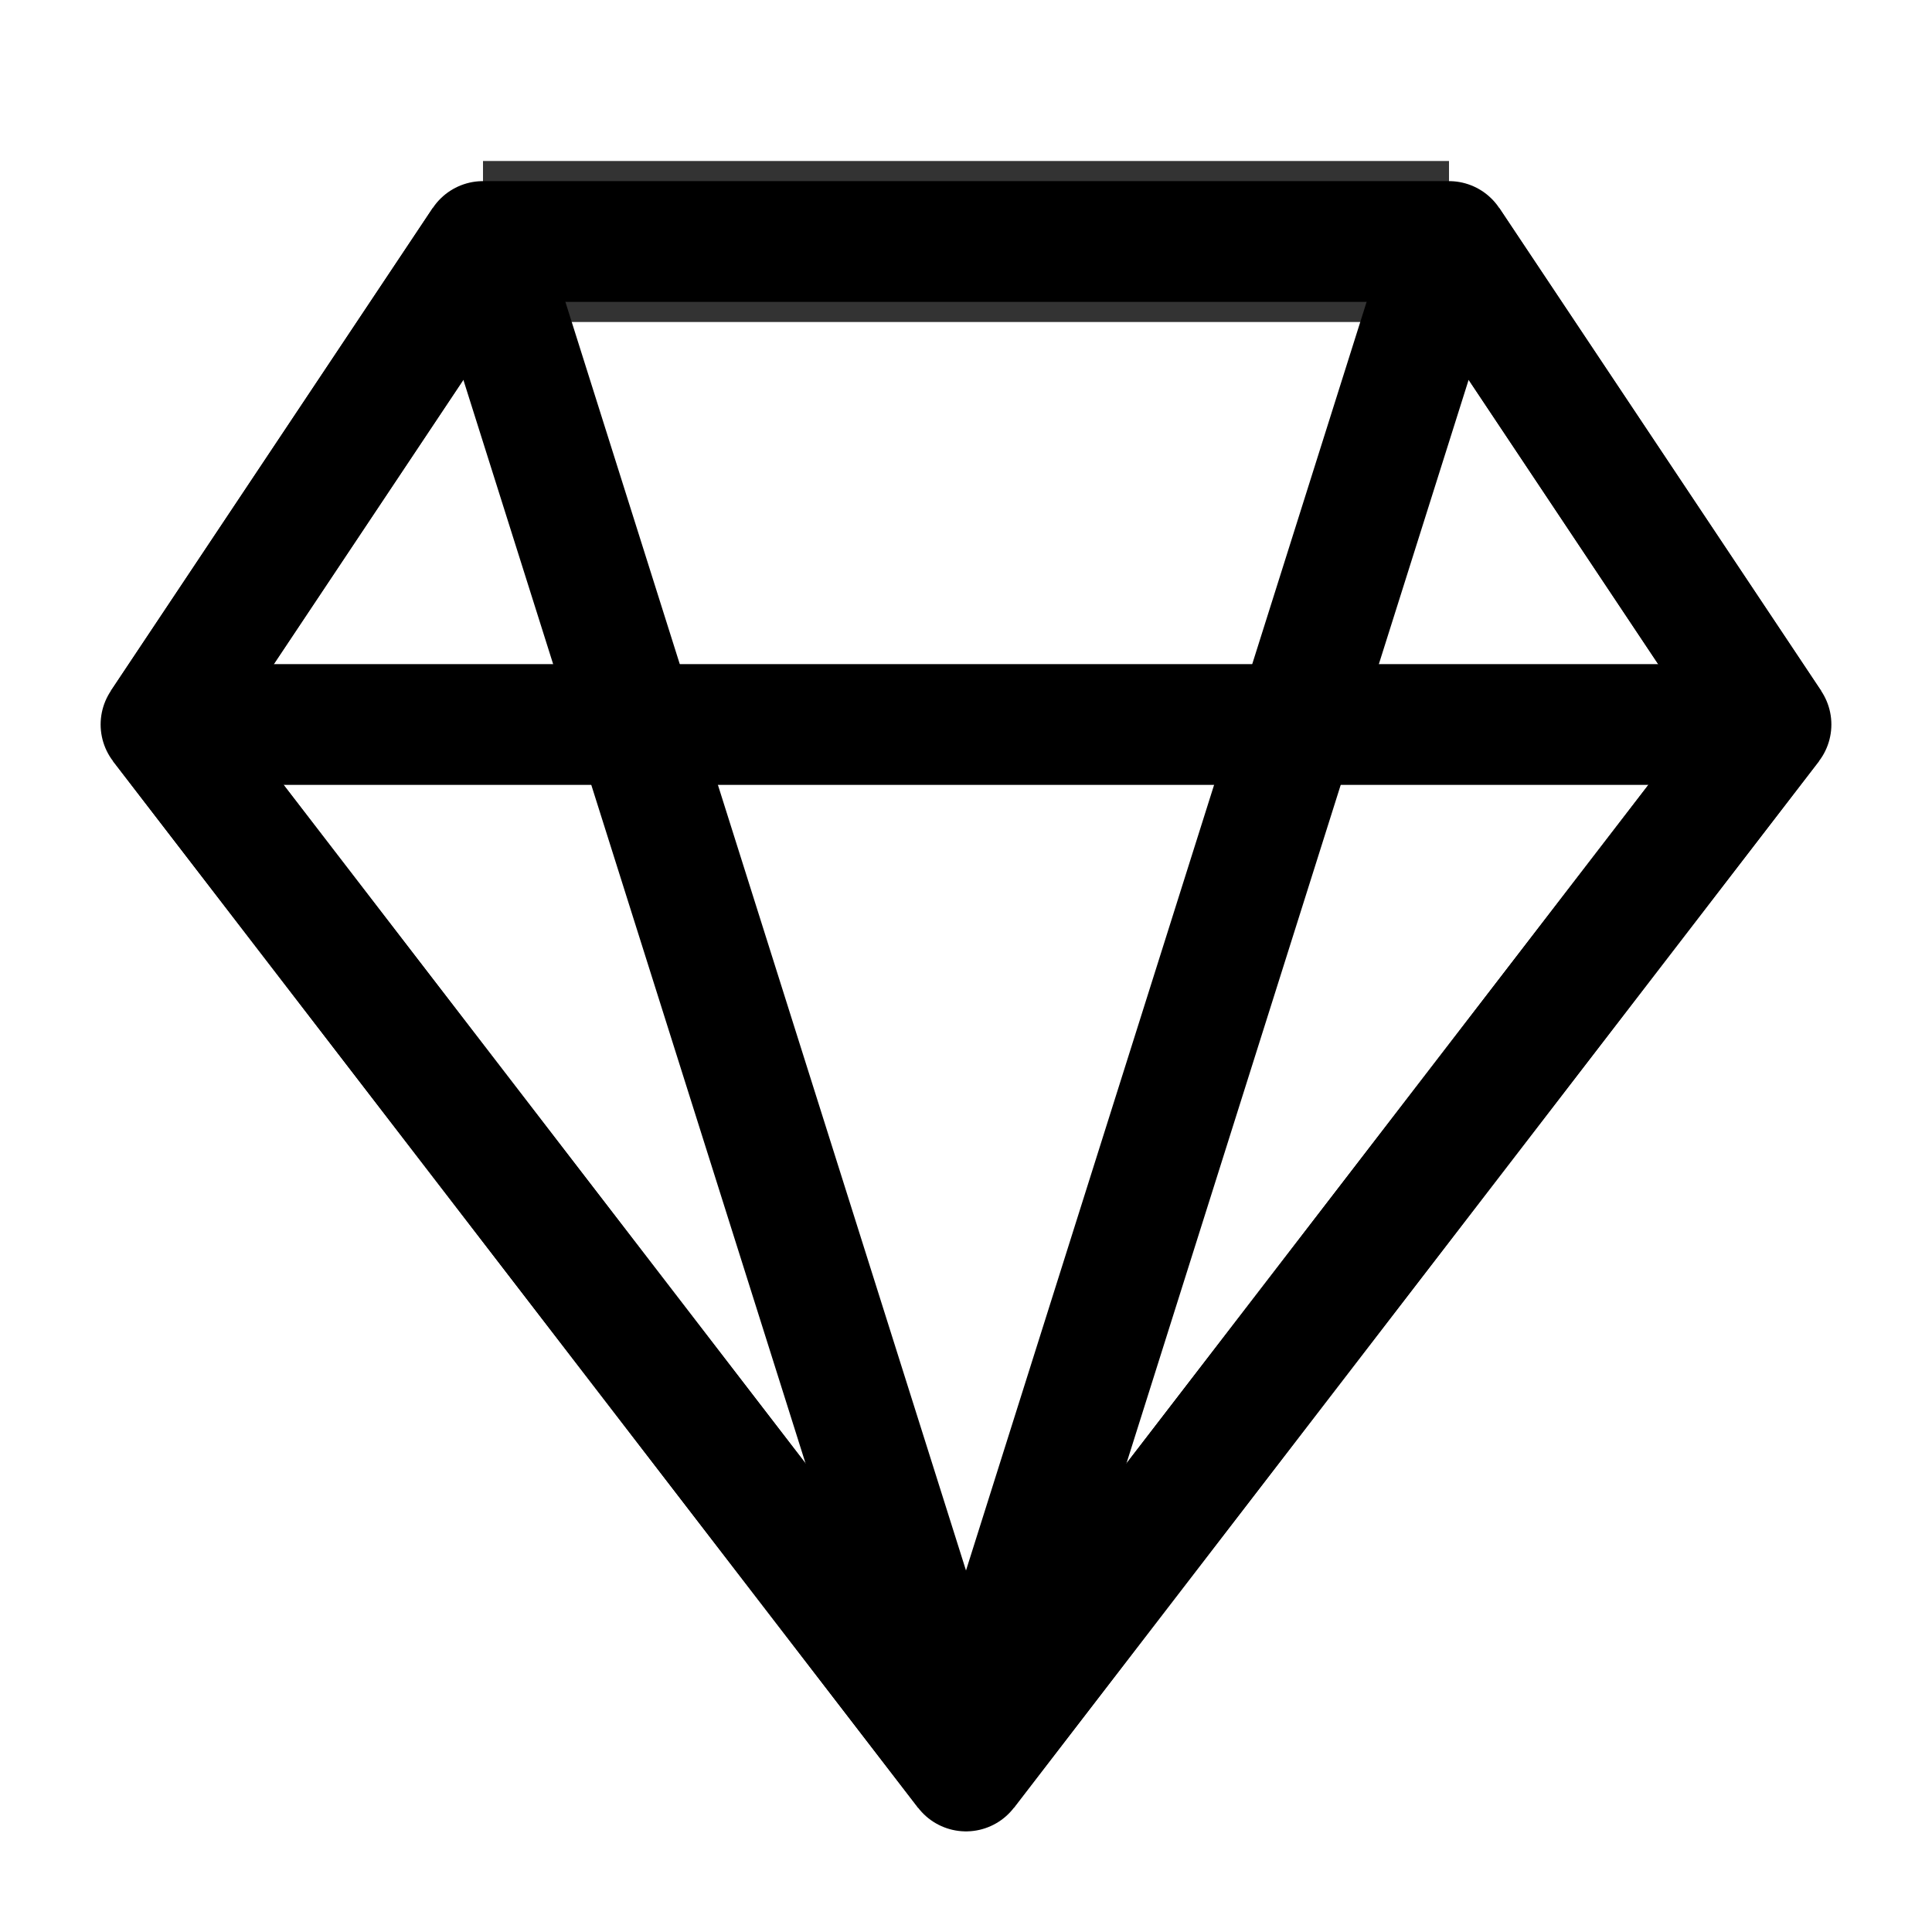 <svg xmlns="http://www.w3.org/2000/svg" viewBox="0 0 24 24" fill="none" stroke="currentColor" stroke-width="1.5">
  <path d="M6 3h12l4 6H2l4-6z" fill="currentColor" opacity="0.0" stroke="none"/>
  <path d="M2 9l10 13L22 9z" fill="currentColor" opacity="0.0" stroke="none"/>
  <path d="M6 3h12l4 6-10 13L2 9l4-6z" stroke-linejoin="round"/>
  <line x1="6" y1="3" x2="2" y2="9"/>
  <line x1="18" y1="3" x2="22" y2="9"/>
  <line x1="6" y1="3" x2="12" y2="22"/>
  <line x1="18" y1="3" x2="12" y2="22"/>
  <line x1="2" y1="9" x2="12" y2="22"/>
  <line x1="22" y1="9" x2="12" y2="22"/>
  <line x1="6" y1="3" x2="18" y2="3" stroke-width="2" opacity="0.8"/>
  <line x1="2" y1="9" x2="12" y2="9"/>
  <line x1="22" y1="9" x2="12" y2="9"/>
</svg>
